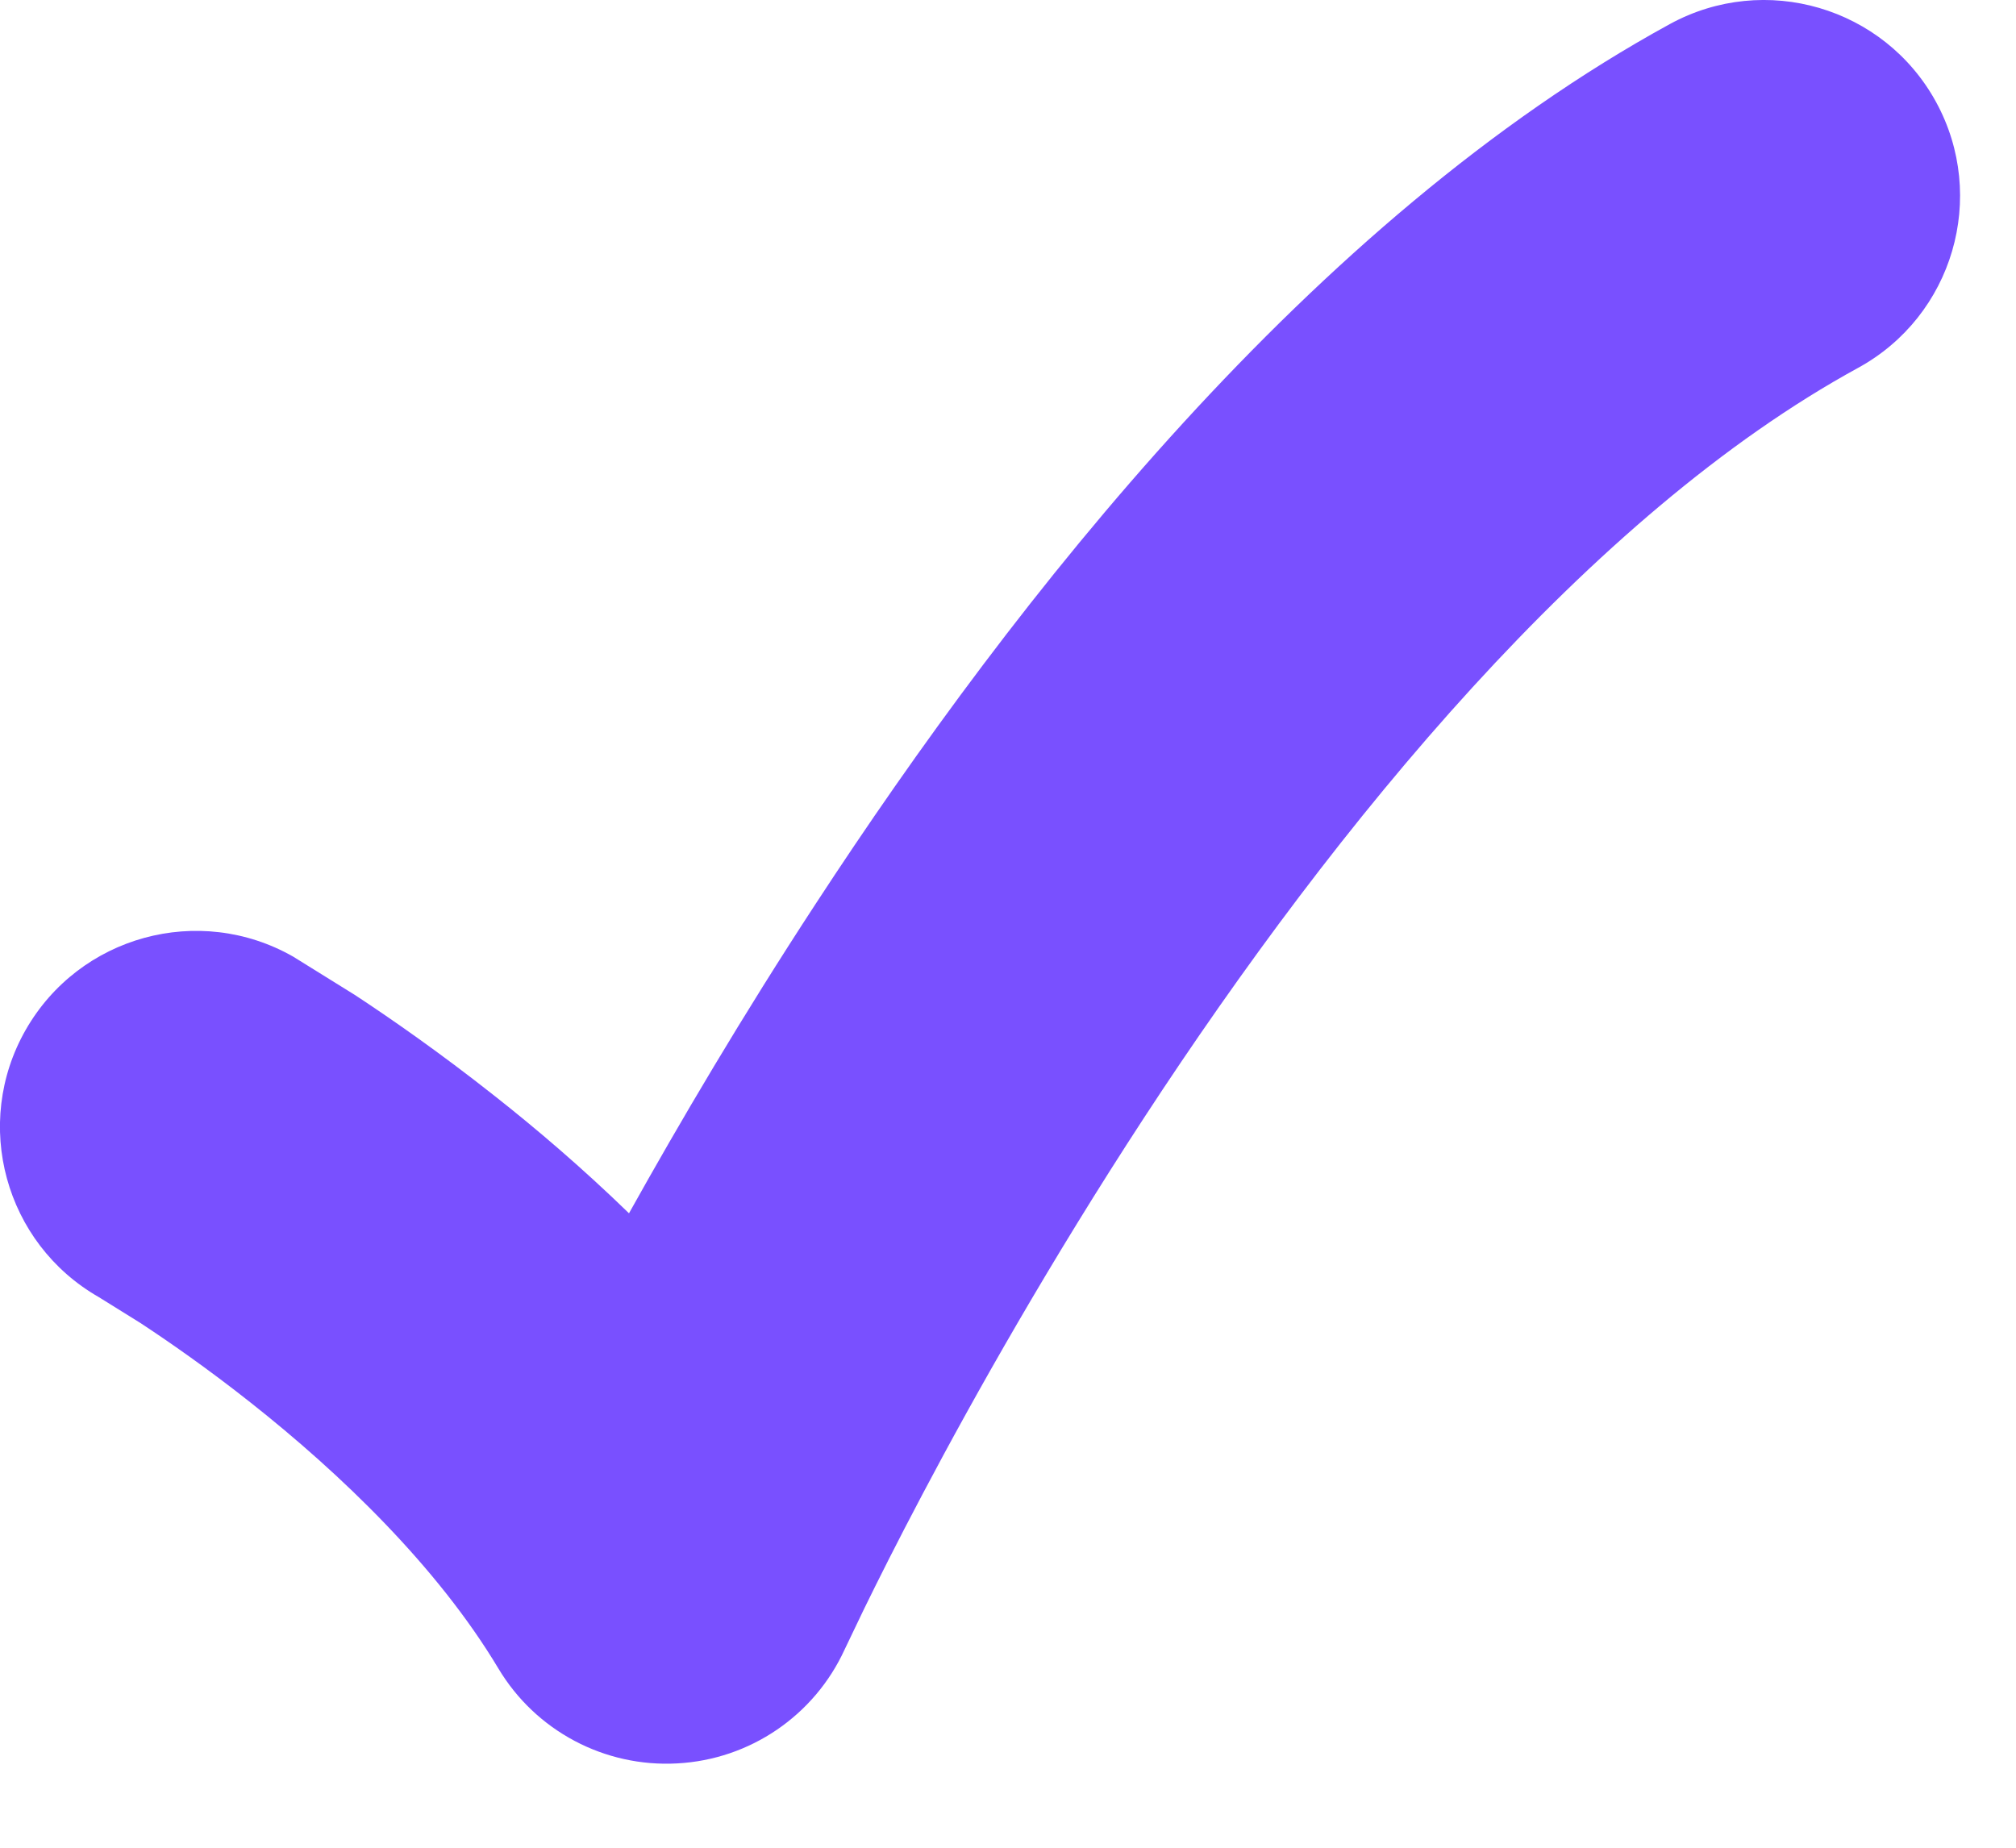 <svg width="12" height="11" viewBox="0 0 12 11" fill="none" xmlns="http://www.w3.org/2000/svg">
<path d="M11.524 0.607C11.833 1.172 11.625 1.881 11.06 2.19C9.46 3.065 7.958 4.897 6.81 6.654C6.251 7.51 5.802 8.307 5.494 8.89C5.34 9.181 5.222 9.417 5.143 9.579L5.028 9.819C4.848 10.213 4.464 10.475 4.031 10.498C3.598 10.522 3.188 10.304 2.966 9.932C2.603 9.326 2.027 8.773 1.493 8.351C1.234 8.146 1 7.984 0.834 7.875L0.588 7.722C0.029 7.402 -0.166 6.69 0.153 6.131C0.473 5.571 1.185 5.376 1.745 5.695L2.112 5.923C2.325 6.063 2.616 6.265 2.94 6.521C3.188 6.716 3.465 6.952 3.744 7.223C4.044 6.685 4.418 6.049 4.857 5.378C6.043 3.562 7.807 1.31 9.94 0.143C10.506 -0.166 11.215 0.042 11.524 0.607Z" fill="#7950FF"/>
</svg>
